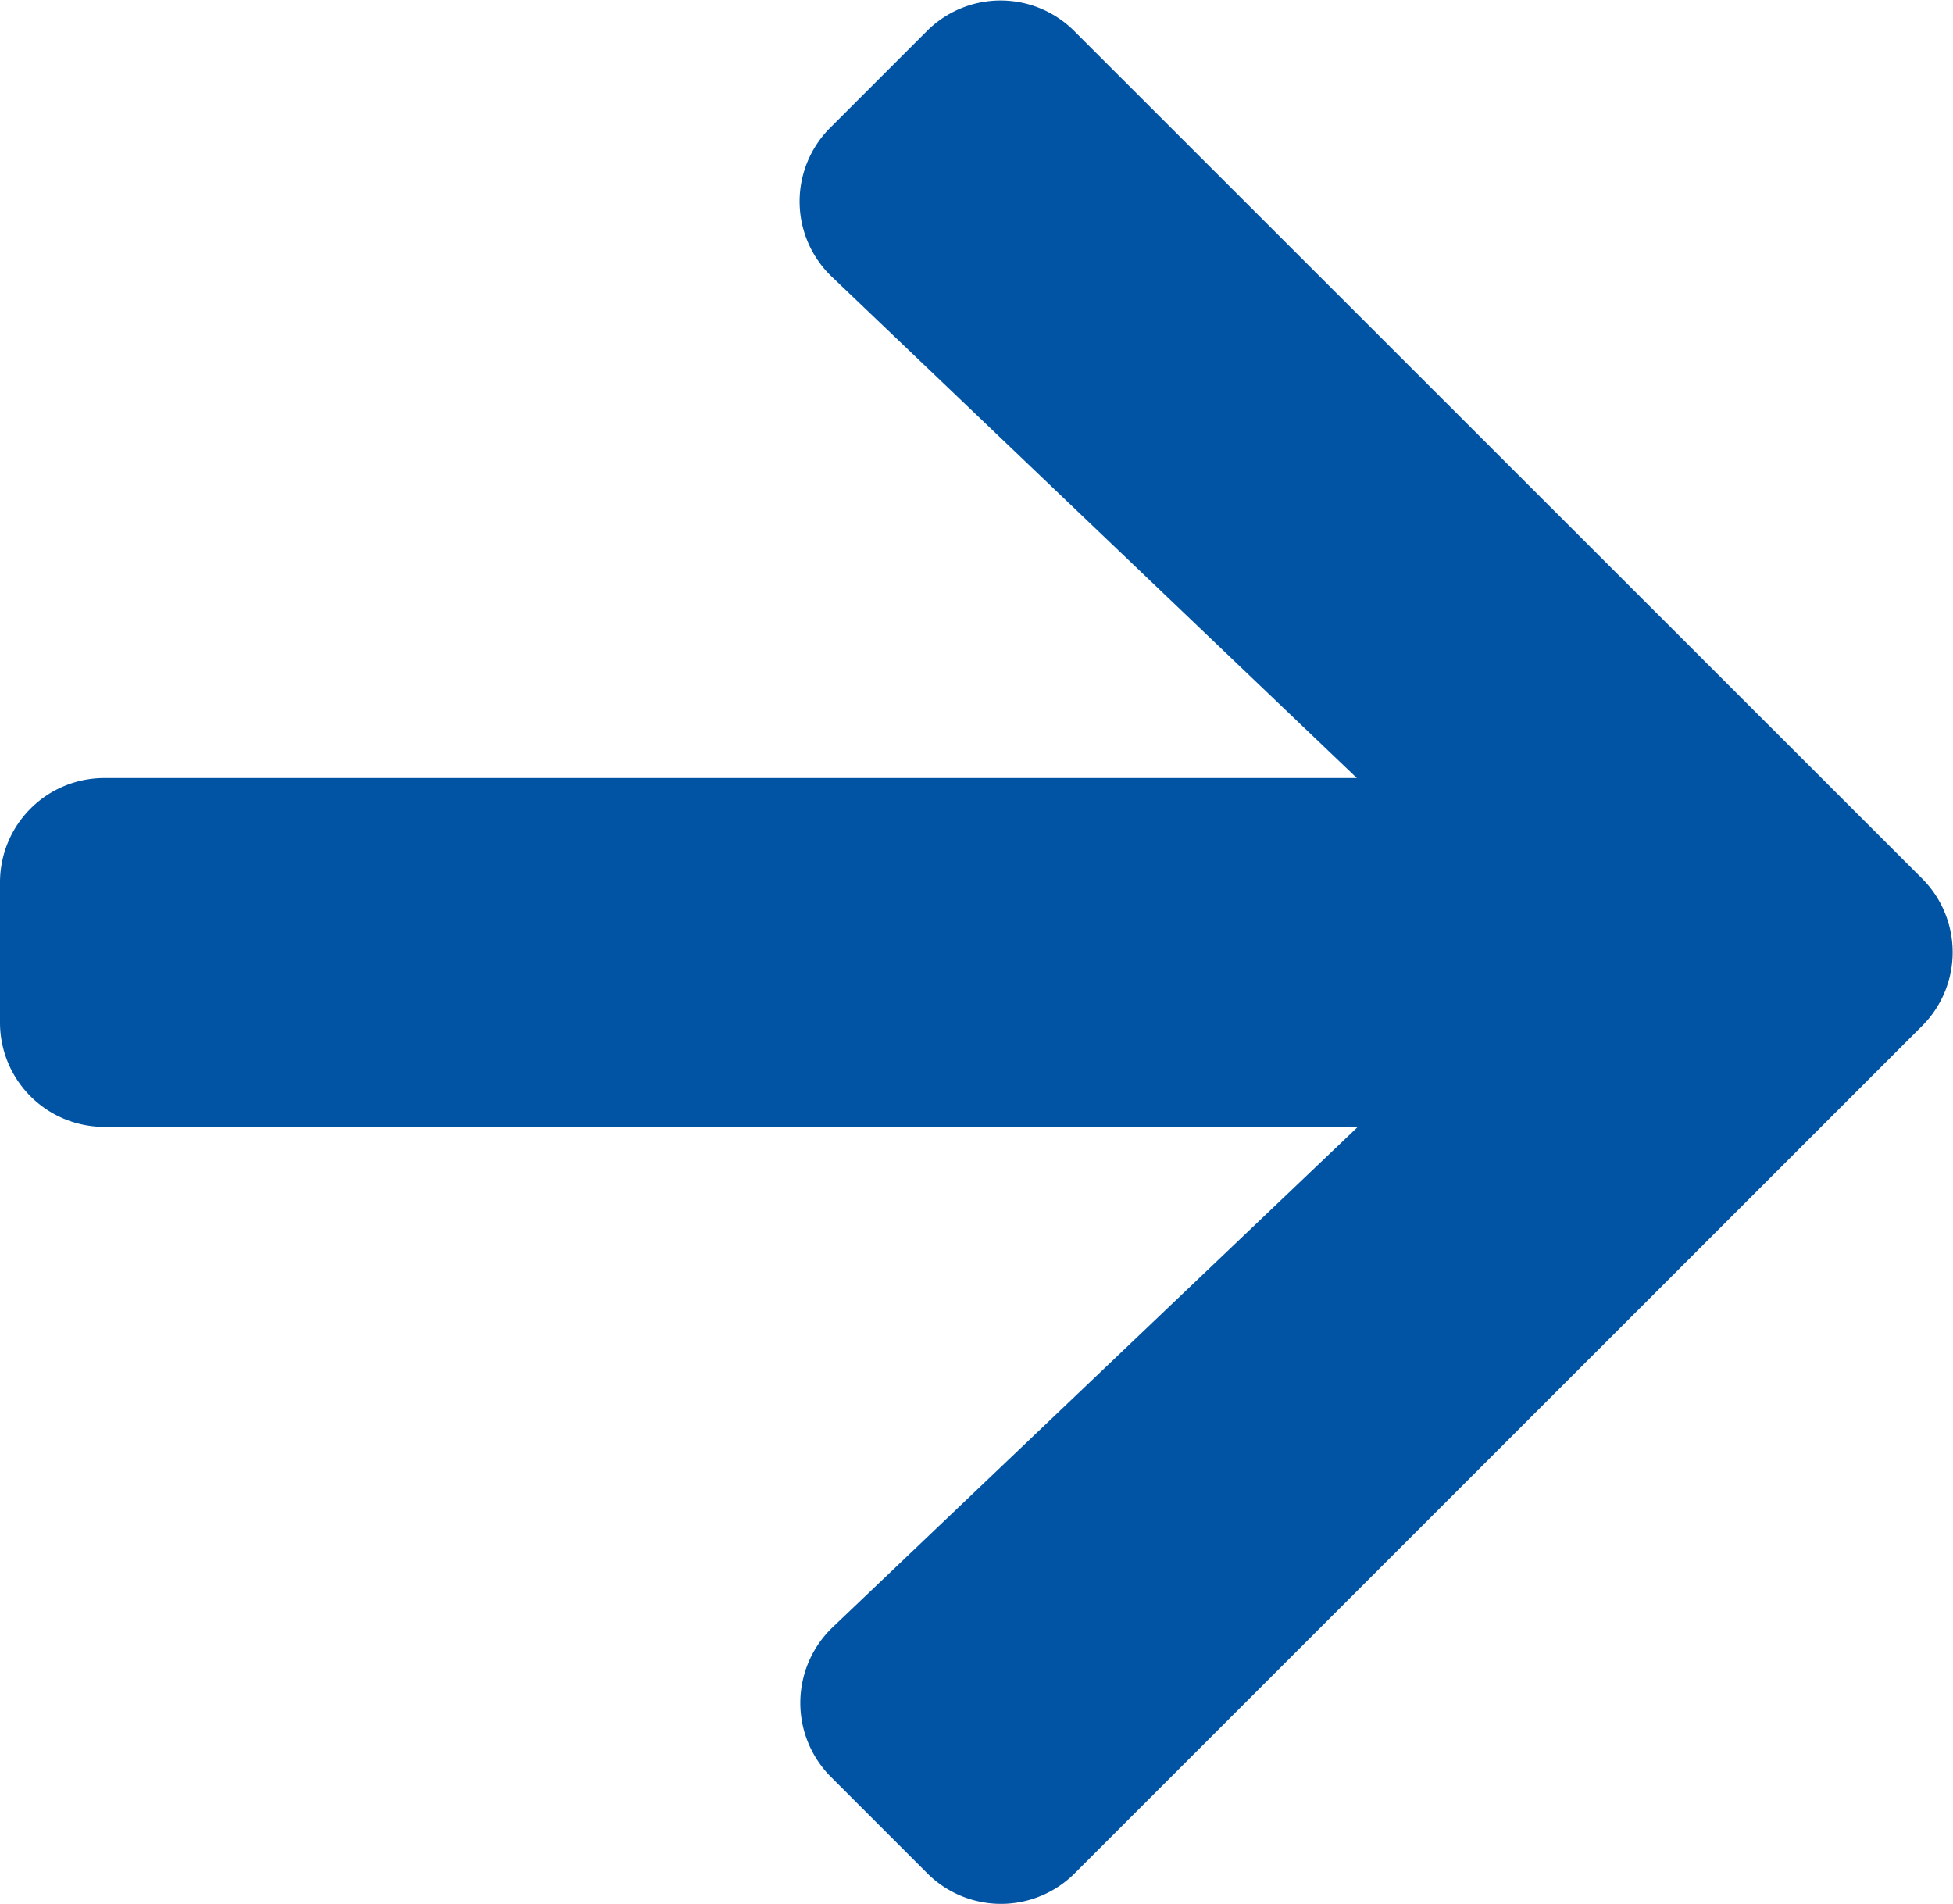 <svg xmlns="http://www.w3.org/2000/svg" width="14.192" height="13.833" viewBox="0 0 14.192 13.833"><path id="Icon_awesome-arrow-right" data-name="Icon awesome-arrow-right" d="M6.034,3.574l.7-.7a.757.757,0,0,1,1.074,0l6.158,6.155a.757.757,0,0,1,0,1.074L7.811,16.257a.757.757,0,0,1-1.074,0l-.7-.7a.761.761,0,0,1,.013-1.086l3.817-3.636H.76a.758.758,0,0,1-.76-.76V9.057A.758.758,0,0,1,.76,8.3h9.1L6.047,4.66A.756.756,0,0,1,6.034,3.574Z" transform="translate(0 -2.647)" fill="#0154a4"></path></svg>